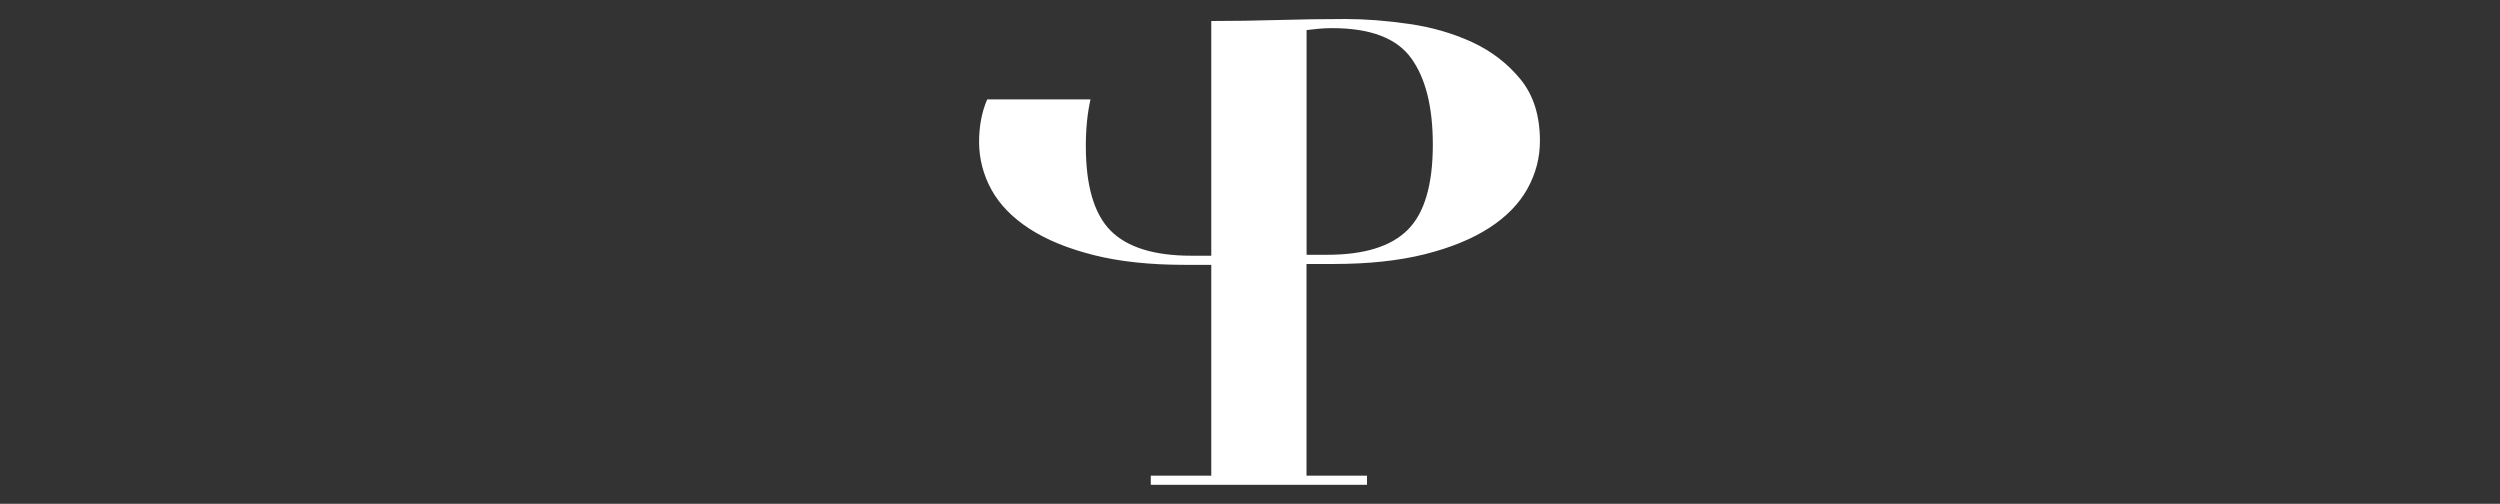 <svg xmlns="http://www.w3.org/2000/svg" fill="none" viewBox="0 0 263 53" height="53" width="263">
<rect x="0" y="0" width="263" height="53" fill="#333333" stroke="none"/>
<path fill="#fff" d="M159.957 8.343C158.595 6.679 156.9 5.374 154.872 4.437C152.844 3.499 150.634 2.862 148.236 2.517C145.844 2.172 143.605 2 141.531 2C139.178 2 136.832 2.037 134.479 2.105C132.125 2.172 129.78 2.21 127.426 2.21V26.901H125.323C121.418 26.901 118.596 26.024 116.848 24.277C115.1 22.522 114.229 19.553 114.229 15.369C114.229 13.532 114.396 11.897 114.721 10.458H103.855C103.288 11.755 103 13.255 103 14.957C103 16.659 103.439 18.406 104.309 19.973C105.179 21.54 106.511 22.904 108.304 24.067C110.098 25.229 112.345 26.151 115.054 26.834C117.763 27.516 120.957 27.861 124.627 27.861H127.426V50.04H121.062V51H143.809V50.04H137.445V27.771H140.283C143.968 27.771 147.169 27.426 149.893 26.744C152.617 26.061 154.872 25.131 156.673 23.969C158.474 22.807 159.806 21.435 160.683 19.86C161.561 18.278 162 16.606 162 14.822C162 12.167 161.319 10.008 159.957 8.343ZM148.107 24.164C146.351 25.926 143.521 26.804 139.602 26.804H137.453V3.162C137.816 3.117 138.232 3.072 138.694 3.027C139.155 2.982 139.639 2.96 140.146 2.96C144.157 2.96 146.927 4.009 148.447 6.109C149.976 8.208 150.733 11.245 150.733 15.219C150.733 19.425 149.855 22.41 148.107 24.164Z"></path>
</svg>
